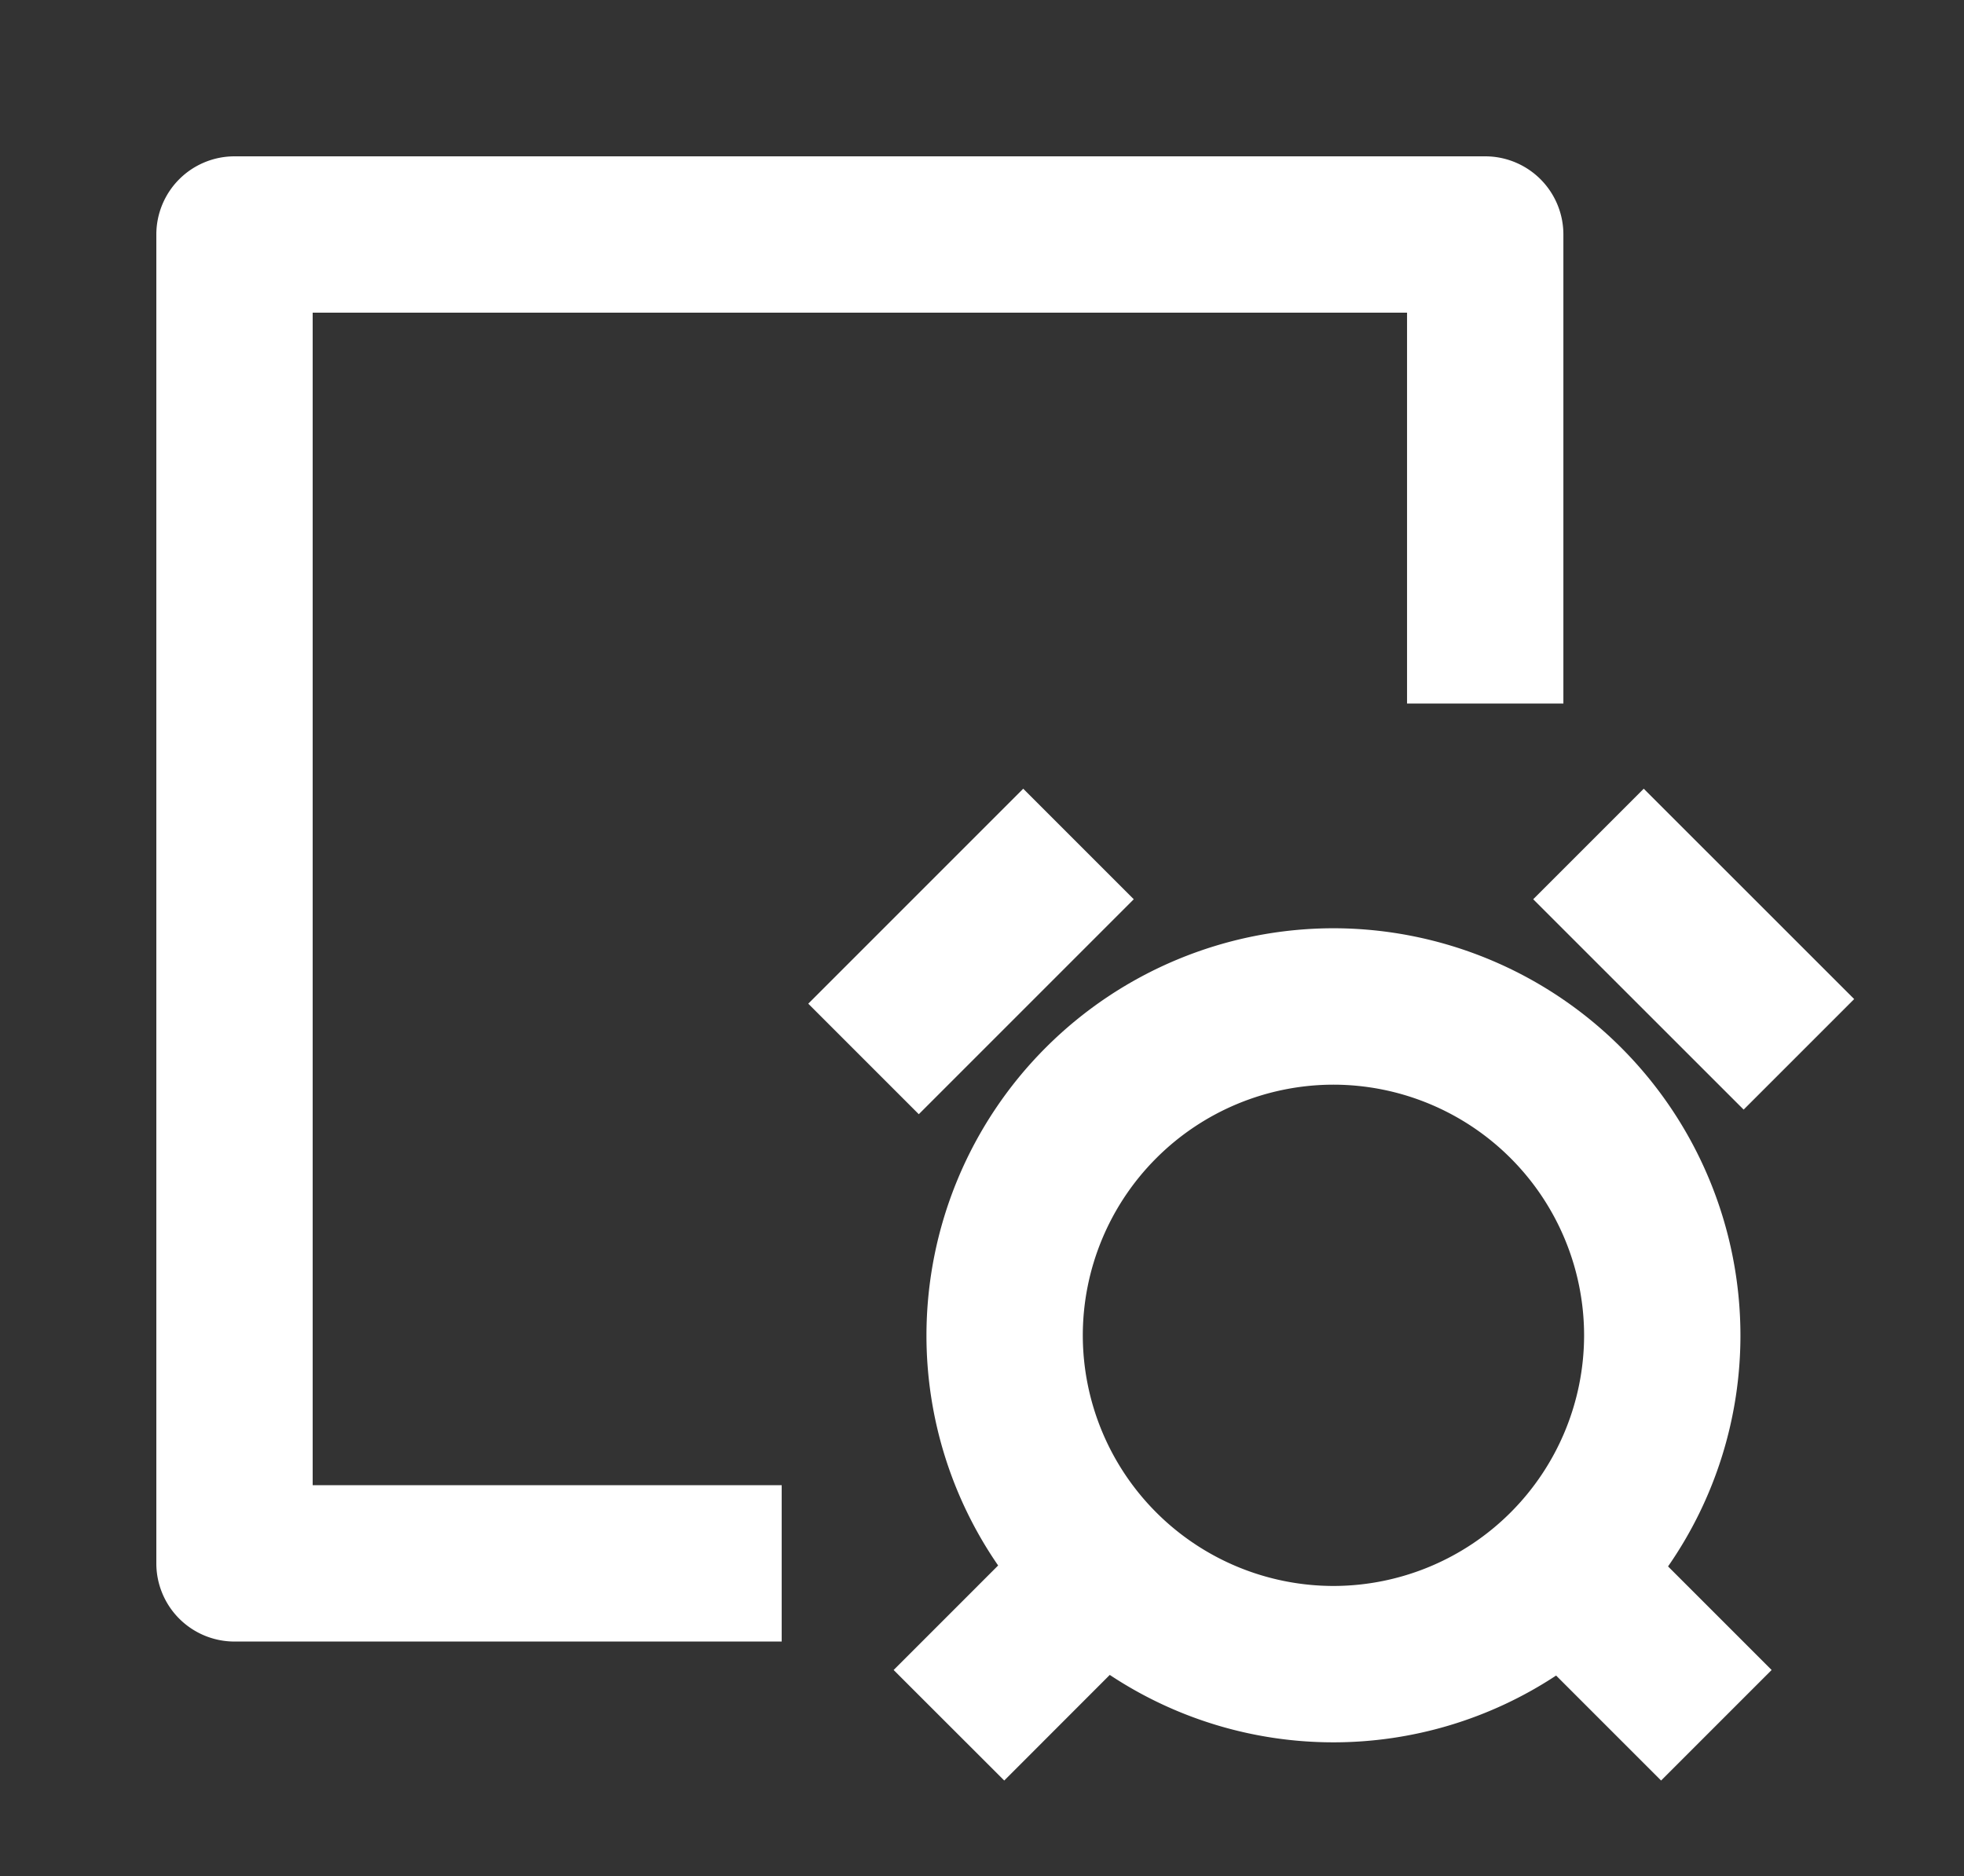 <?xml version="1.0" standalone="no"?><!DOCTYPE svg PUBLIC "-//W3C//DTD SVG 1.1//EN" "http://www.w3.org/Graphics/SVG/1.1/DTD/svg11.dtd"><svg t="1681889786093" class="icon" viewBox="0 0 1072 1024" version="1.1" xmlns="http://www.w3.org/2000/svg" p-id="3354" width="134" height="128" xmlns:xlink="http://www.w3.org/1999/xlink"><rect x="0" y="0" width="1072" height="1024" fill="#333333" stroke="none"/><path d="M727.851 865.664a136.96 136.96 0 0 0 136.789-136.832 136.96 136.96 0 0 0-136.789-136.789 136.96 136.96 0 0 0-136.832 136.789 136.96 136.96 0 0 0 136.832 136.832z m222.123-136.832a220.843 220.843 0 0 1-39.509 126.165l56.533 56.533-60.331 60.331-57.301-57.301a220.885 220.885 0 0 1-243.627-0.341l-57.6 57.643-60.373-60.331 57.045-57.045a220.971 220.971 0 0 1-39.125-125.653 222.379 222.379 0 0 1 222.165-222.165 222.379 222.379 0 0 1 222.123 222.165z m-331.136-237.995l-117.333 117.333-60.331-60.331 117.333-117.333 60.331 60.331z m332.885 114.816l-114.859-114.816 60.331-60.331 114.859 114.816-60.331 60.331z" fill="#ffffff" p-id="3355"></path><path d="M170.667 170.667h597.333v213.333h85.333V128a42.667 42.667 0 0 0-42.667-42.667H128a42.667 42.667 0 0 0-42.667 42.667v725.333a42.667 42.667 0 0 0 42.667 42.667h298.667v-85.333H170.667V170.667z" fill="#ffffff" p-id="3356"></path></svg>